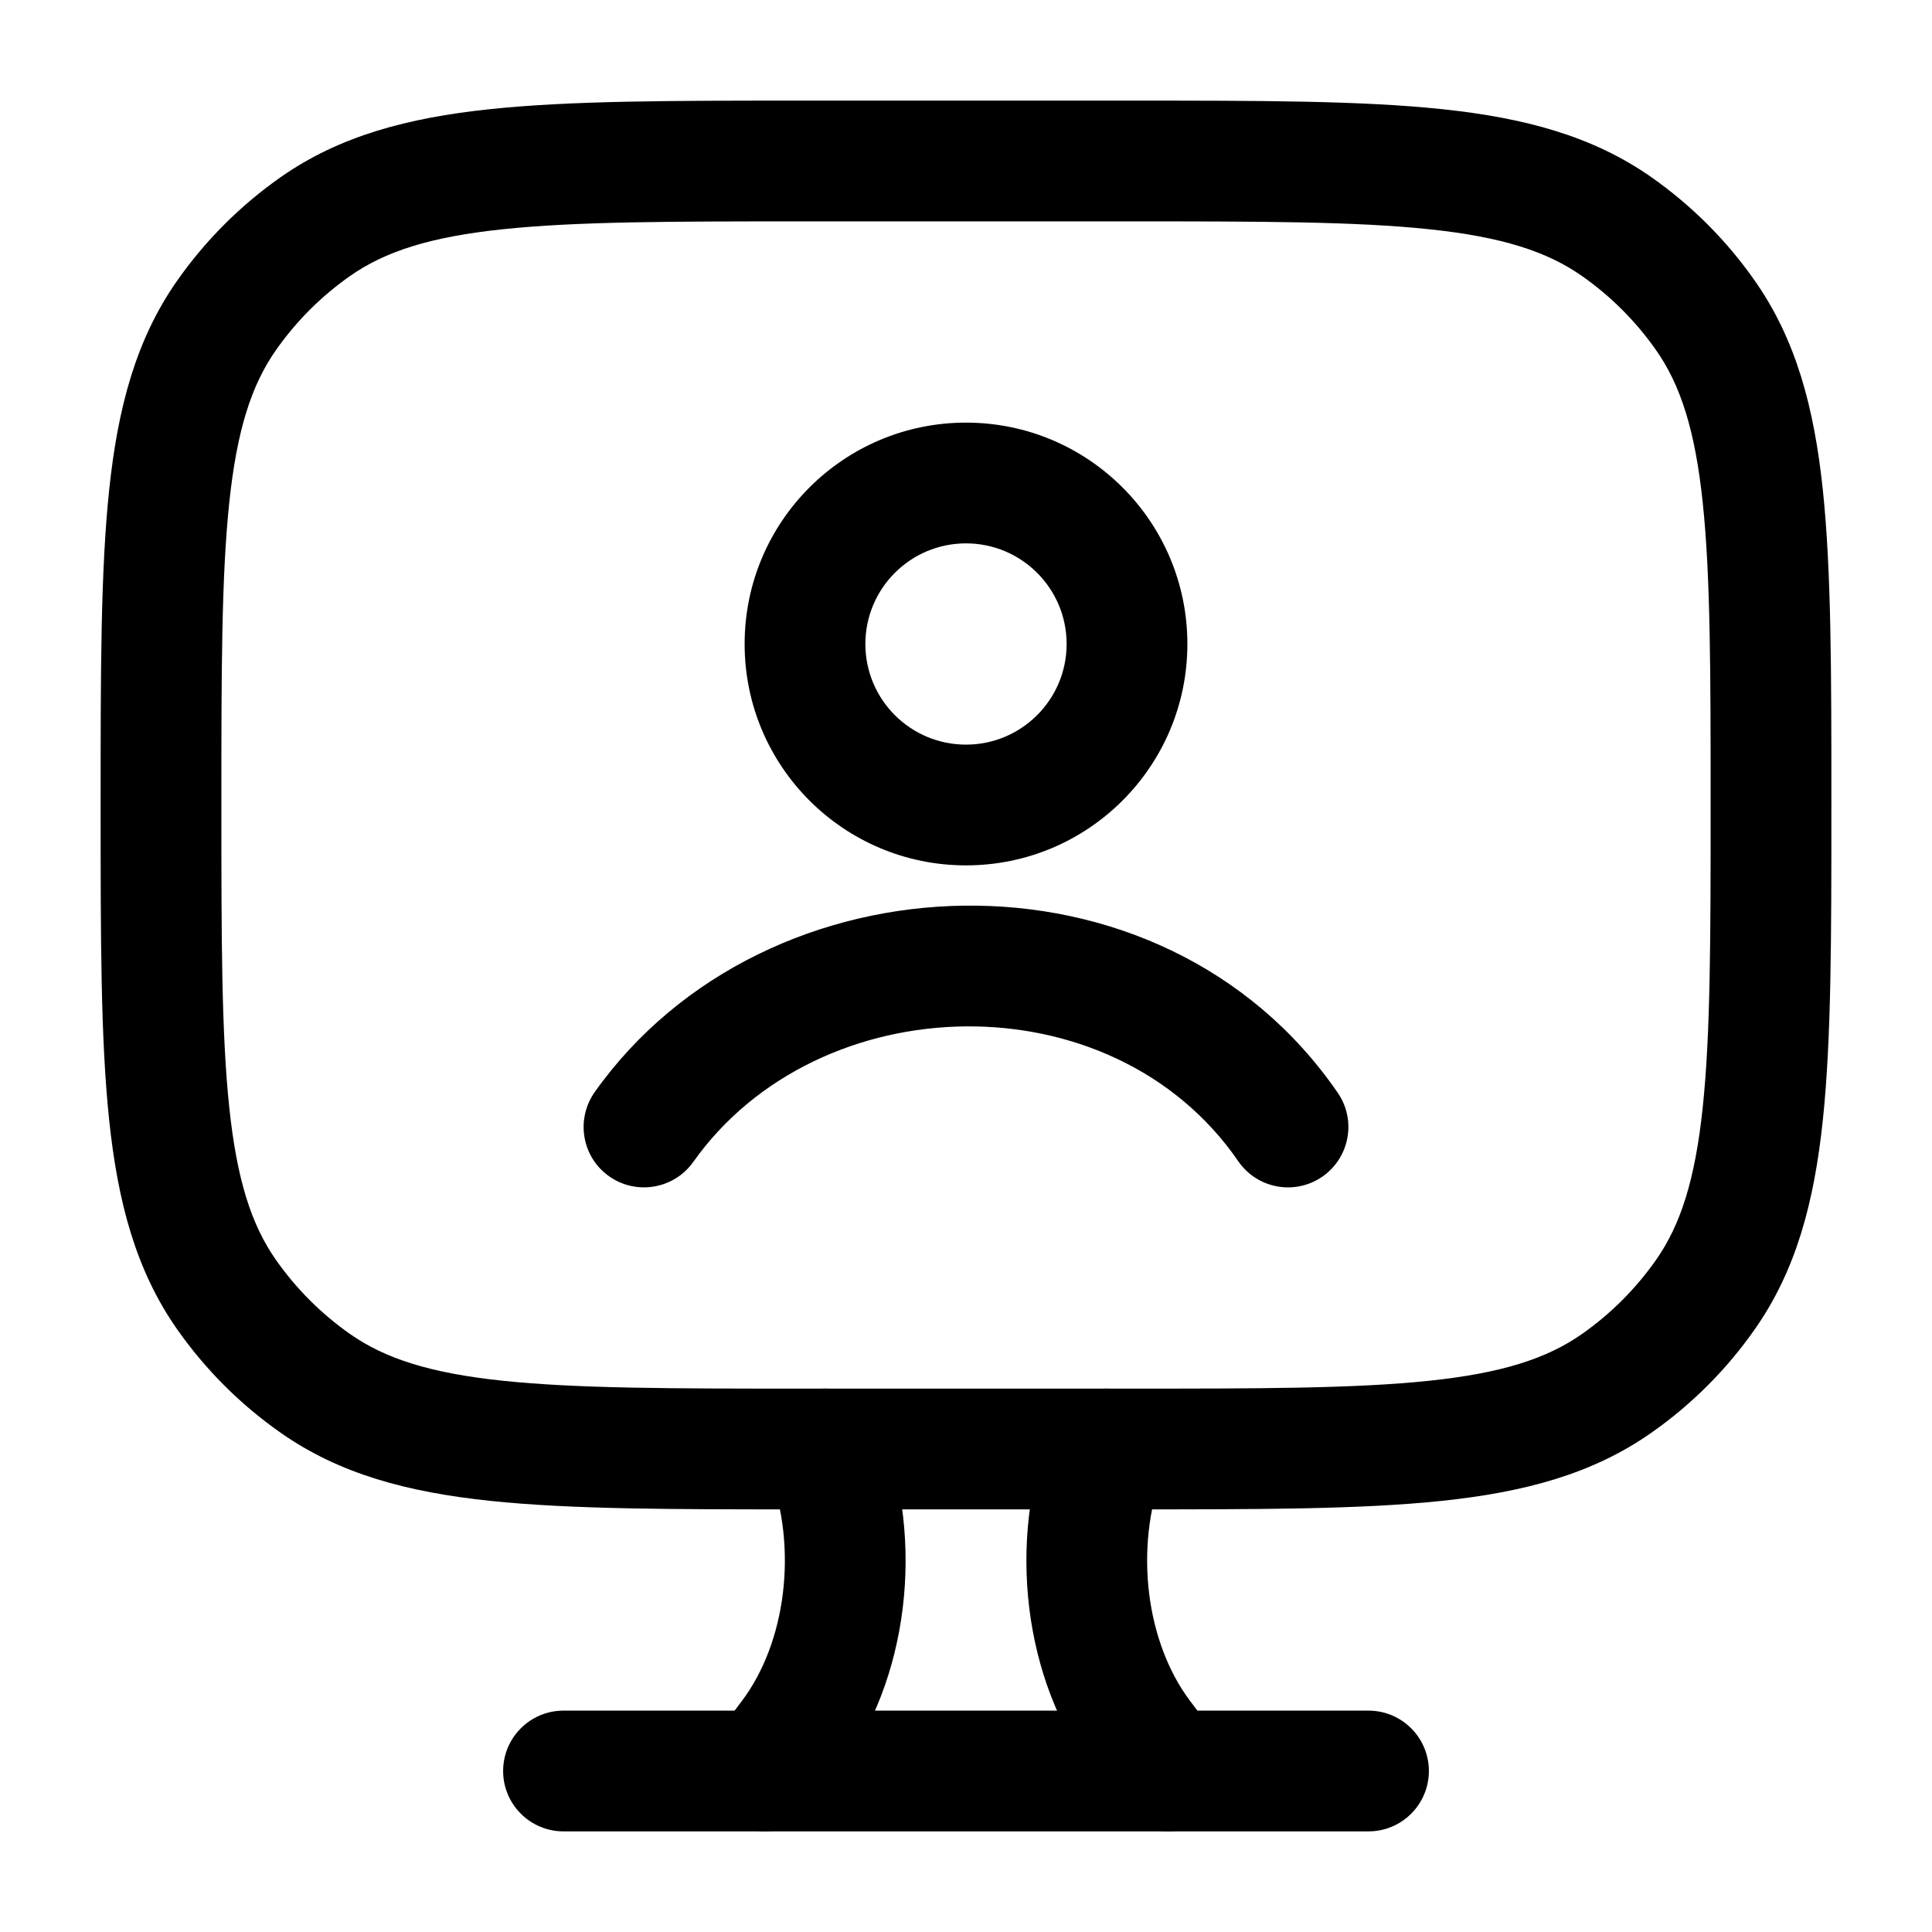 <svg width="24" height="24" viewBox="0 0 24 24" fill="none" xmlns="http://www.w3.org/2000/svg">
<path fill-rule="evenodd" clip-rule="evenodd" d="M9.956 1.25H14.044C15.646 1.25 16.909 1.25 17.913 1.356C18.94 1.464 19.783 1.69 20.511 2.199C21.013 2.551 21.449 2.987 21.8 3.489C22.31 4.217 22.536 5.06 22.644 6.087C22.75 7.091 22.75 8.354 22.75 9.956V10.044C22.75 11.646 22.75 12.909 22.644 13.913C22.536 14.94 22.31 15.783 21.8 16.511C21.449 17.013 21.013 17.449 20.511 17.8C19.783 18.31 18.94 18.536 17.913 18.644C16.909 18.75 15.646 18.75 14.044 18.75H9.956C8.354 18.75 7.091 18.75 6.087 18.644C5.06 18.536 4.217 18.31 3.489 17.8C2.987 17.449 2.551 17.013 2.199 16.511C1.69 15.783 1.464 14.94 1.356 13.913C1.25 12.909 1.25 11.646 1.25 10.044V9.956C1.25 8.354 1.25 7.091 1.356 6.087C1.464 5.06 1.69 4.217 2.199 3.489C2.551 2.987 2.987 2.551 3.489 2.199C4.217 1.69 5.06 1.464 6.087 1.356C7.091 1.25 8.354 1.25 9.956 1.25ZM6.244 2.848C5.341 2.943 4.783 3.124 4.349 3.428C3.991 3.679 3.679 3.991 3.428 4.349C3.124 4.783 2.943 5.341 2.848 6.244C2.751 7.161 2.75 8.344 2.75 10C2.75 11.656 2.751 12.839 2.848 13.756C2.943 14.659 3.124 15.217 3.428 15.651C3.679 16.009 3.991 16.321 4.349 16.572C4.783 16.876 5.341 17.057 6.244 17.152C7.161 17.249 8.344 17.25 10 17.25H14C15.656 17.25 16.839 17.249 17.756 17.152C18.659 17.057 19.217 16.876 19.651 16.572C20.009 16.321 20.321 16.009 20.572 15.651C20.876 15.217 21.057 14.659 21.152 13.756C21.249 12.839 21.25 11.656 21.25 10C21.25 8.344 21.249 7.161 21.152 6.244C21.057 5.341 20.876 4.783 20.572 4.349C20.321 3.991 20.009 3.679 19.651 3.428C19.217 3.124 18.659 2.943 17.756 2.848C16.839 2.751 15.656 2.75 14 2.75H10C8.344 2.75 7.161 2.751 6.244 2.848Z" fill="black"/>
<path fill-rule="evenodd" clip-rule="evenodd" d="M9.989 17.298C10.377 17.152 10.809 17.348 10.955 17.736C11.487 19.148 11.294 20.864 10.415 22.032L10.099 22.451C9.85 22.782 9.38 22.848 9.049 22.599C8.718 22.35 8.652 21.88 8.901 21.549L9.216 21.13C9.759 20.41 9.919 19.241 9.551 18.264C9.405 17.877 9.601 17.444 9.989 17.298ZM14.011 17.298C14.399 17.444 14.595 17.877 14.449 18.264C14.081 19.241 14.241 20.41 14.784 21.13L15.099 21.549C15.348 21.88 15.282 22.35 14.951 22.599C14.62 22.848 14.15 22.782 13.901 22.451L13.585 22.032C12.706 20.864 12.513 19.148 13.045 17.736C13.191 17.348 13.623 17.152 14.011 17.298Z" fill="black"/>
<path fill-rule="evenodd" clip-rule="evenodd" d="M6.25 22C6.25 21.586 6.586 21.25 7 21.25H17C17.414 21.25 17.75 21.586 17.75 22C17.75 22.414 17.414 22.75 17 22.75H7C6.586 22.75 6.25 22.414 6.25 22Z" fill="black"/>
<path fill-rule="evenodd" clip-rule="evenodd" d="M12 6.75C11.309 6.75 10.75 7.31 10.75 8C10.75 8.69 11.309 9.25 12 9.25C12.69 9.25 13.25 8.69 13.25 8C13.25 7.31 12.69 6.75 12 6.75ZM9.25 8C9.25 6.481 10.481 5.25 12 5.25C13.519 5.25 14.75 6.481 14.75 8C14.75 9.519 13.519 10.75 12 10.75C10.481 10.75 9.25 9.519 9.25 8ZM15.382 14.425C13.814 12.144 10.168 12.237 8.612 14.434C8.373 14.771 7.904 14.851 7.566 14.612C7.228 14.373 7.149 13.905 7.388 13.566C9.509 10.572 14.423 10.382 16.618 13.575C16.853 13.916 16.766 14.383 16.425 14.618C16.083 14.853 15.616 14.766 15.382 14.425Z" fill="black"/>
</svg>
